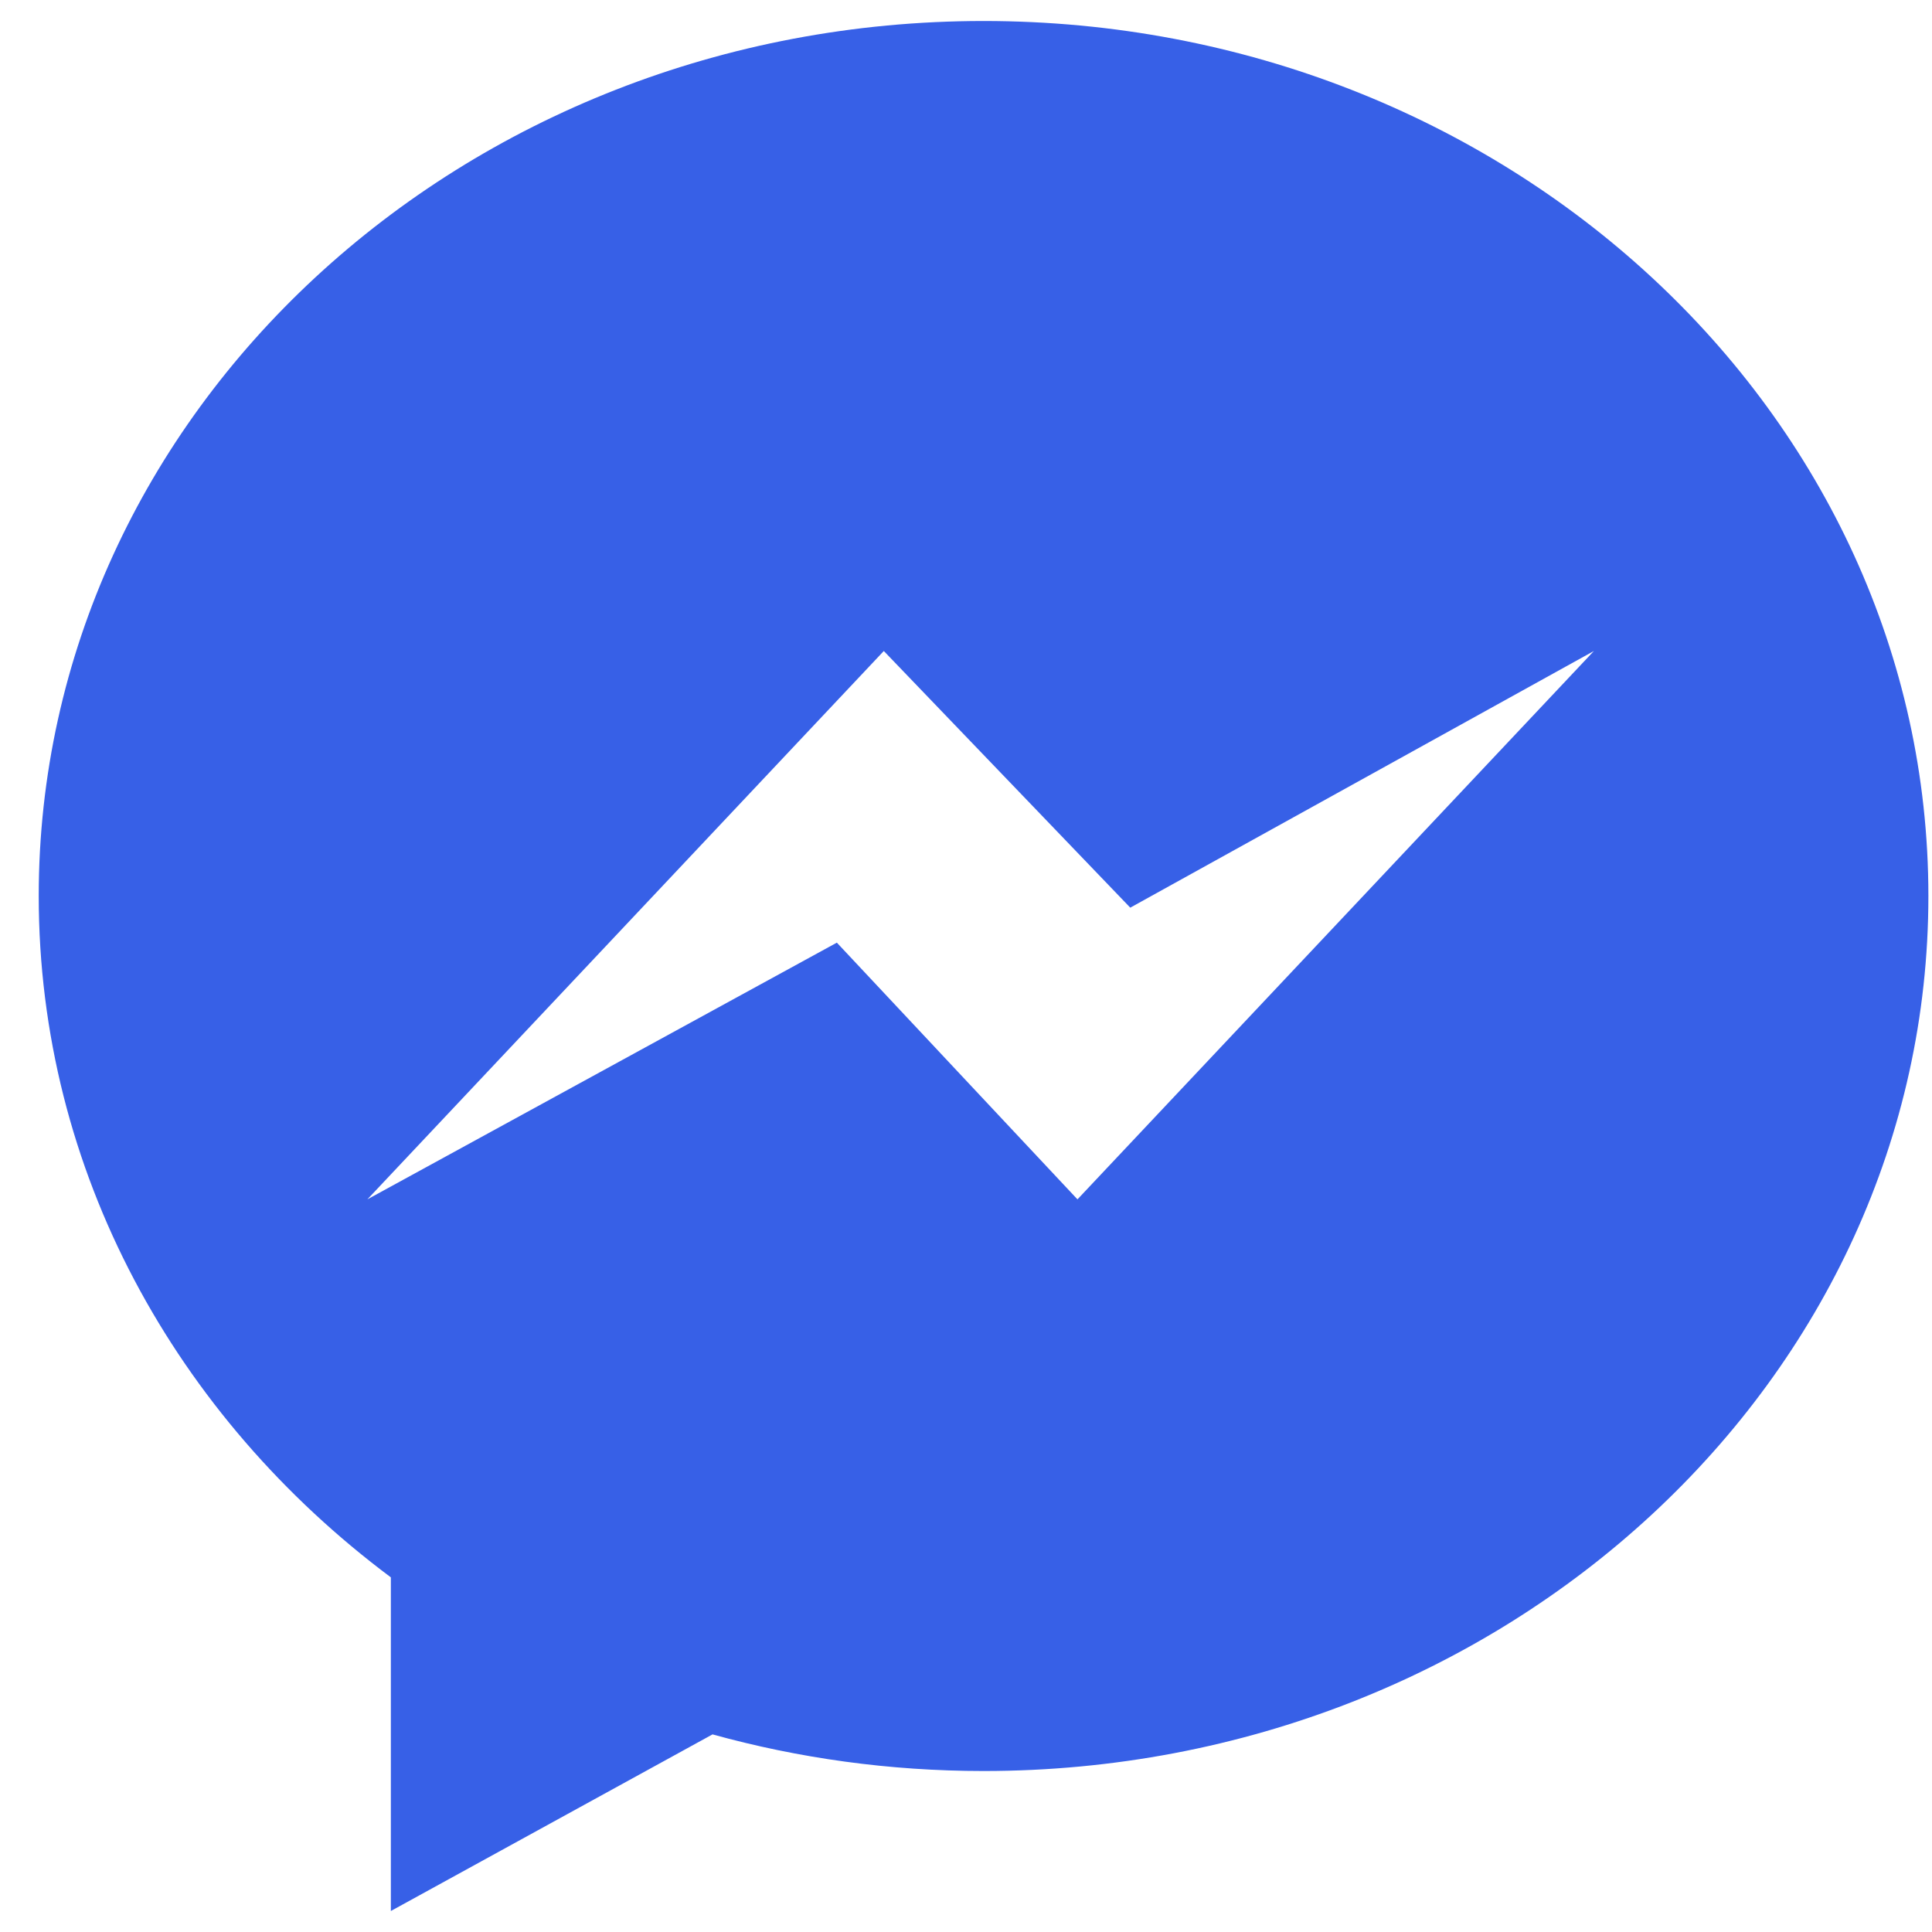 <svg width="46" height="46" viewBox="0 0 46 46" fill="none" xmlns="http://www.w3.org/2000/svg">
<g clip-path="url(#clip0_1393_873)">
<path d="M23.418 0.5C10.994 0.5 0.922 9.827 0.922 21.333C0.922 27.89 4.193 33.738 9.306 37.556V45.5L16.965 41.295C19.009 41.861 21.175 42.167 23.418 42.167C35.842 42.167 45.914 32.839 45.914 21.333C45.914 9.827 35.842 0.5 23.418 0.5ZM25.654 28.556L19.925 22.444L8.747 28.556L21.043 15.5L26.911 21.611L37.95 15.5L25.654 28.556Z" fill="#3760E7"/>
</g>
<defs>
<clipPath id="clip0_1393_873">
<rect width="45" height="45" fill="white" transform="translate(0.914 0.5)"/>
</clipPath>
</defs>
</svg>
